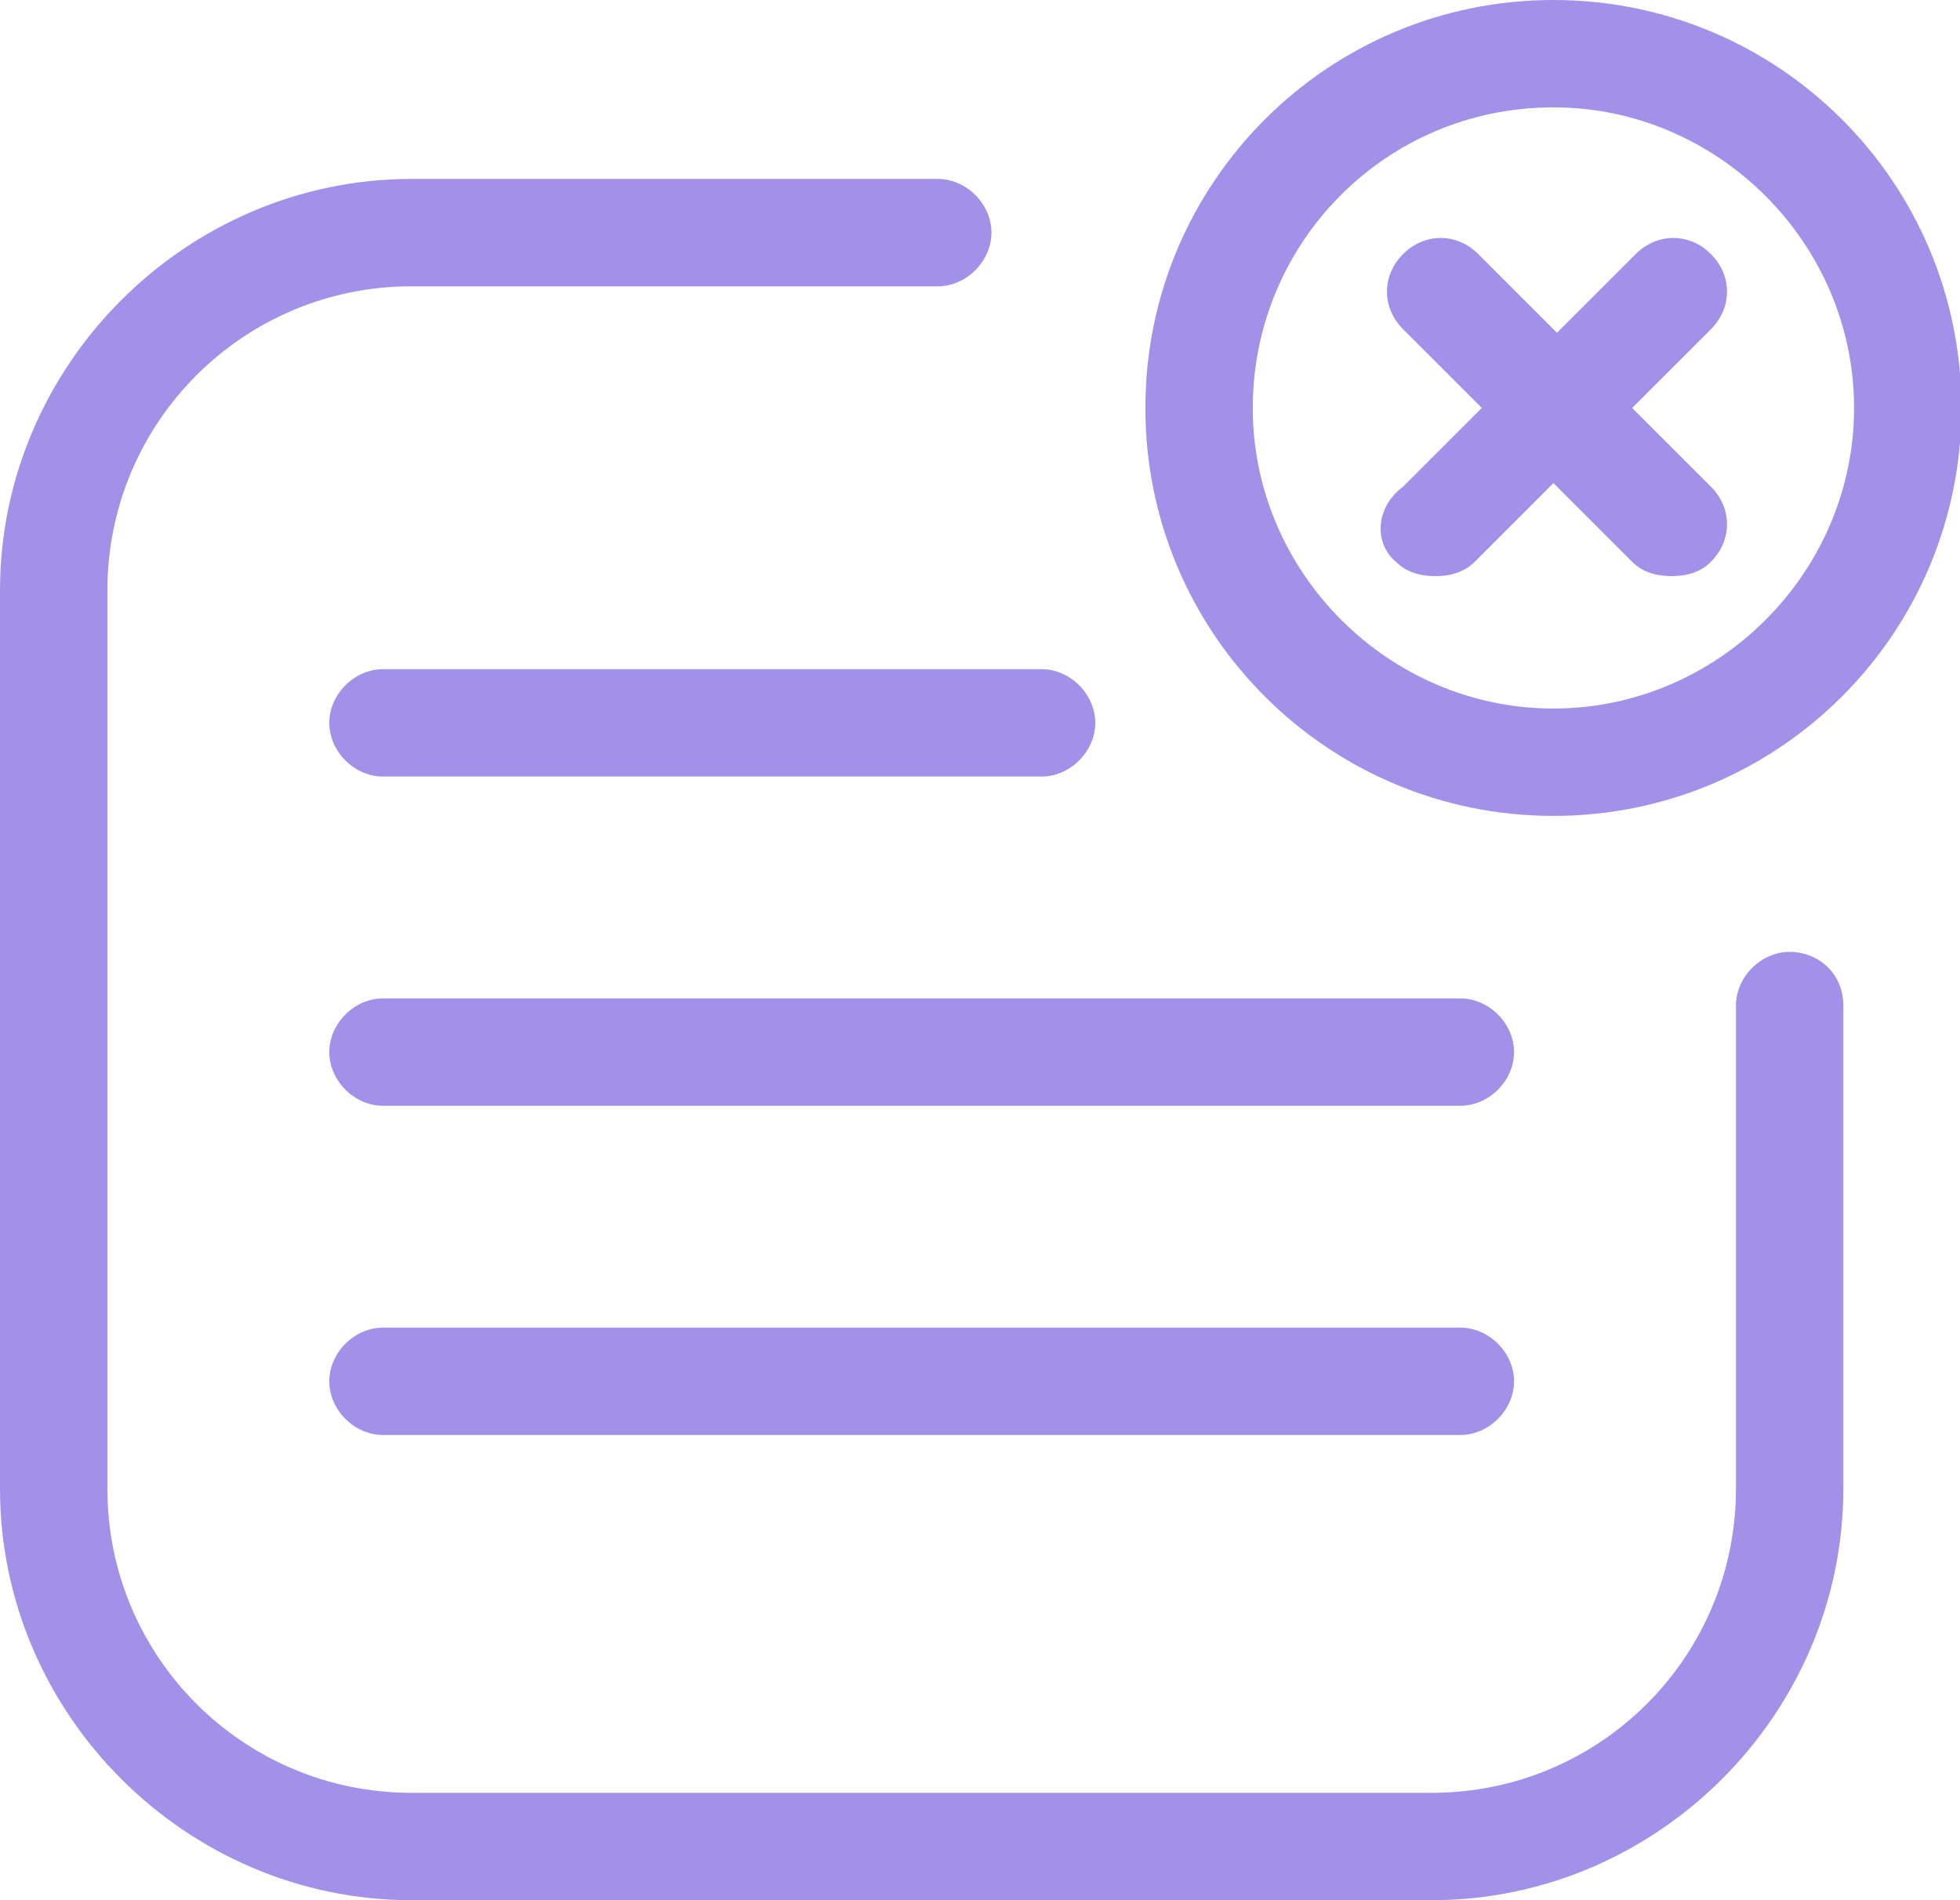 <?xml version="1.0" standalone="no"?><!DOCTYPE svg PUBLIC "-//W3C//DTD SVG 1.1//EN" "http://www.w3.org/Graphics/SVG/1.1/DTD/svg11.dtd"><svg t="1583918344766" class="icon" viewBox="0 0 1056 1024" version="1.1" xmlns="http://www.w3.org/2000/svg" p-id="12776" xmlns:xlink="http://www.w3.org/1999/xlink" width="66" height="64"><defs><style type="text/css"></style></defs><path d="M964.218 512.964c-15.427 0-28.927 13.499-28.927 28.927v260.339c0 90.637-73.281 163.917-163.917 163.917H221.77c-90.637 0-163.917-73.281-163.917-163.917V318.192C57.853 227.556 131.134 154.275 221.77 154.275h283.48c15.427 0 28.927-13.499 28.927-28.927S520.678 96.422 505.25 96.422H221.77C100.279 96.422 0 196.701 0 318.192v484.038c0 121.492 100.279 221.77 221.77 221.77H771.375c121.492 0 221.77-100.279 221.77-221.77V541.891c0-17.356-13.499-28.927-28.927-28.927zM177.416 389.544c0 15.427 13.499 28.927 28.927 28.927h354.832c15.427 0 28.927-13.499 28.927-28.927s-13.499-28.927-28.927-28.927H206.343c-15.427 0-28.927 13.499-28.927 28.927z m609.386 325.906H206.343c-15.427 0-28.927 13.499-28.927 28.927s13.499 28.927 28.927 28.927h580.46c15.427 0 28.927-13.499 28.927-28.927s-13.499-28.927-28.927-28.927z m0-177.416H206.343c-15.427 0-28.927 13.499-28.927 28.927s13.499 28.927 28.927 28.927h580.46c15.427 0 28.927-13.499 28.927-28.927s-13.499-28.927-28.927-28.927zM752.09 302.765c5.785 5.785 13.499 7.714 21.213 7.714s15.427-1.928 21.213-7.714l42.426-42.426 42.426 42.426c5.785 5.785 13.499 7.714 21.213 7.714s15.427-1.928 21.213-7.714c11.571-11.571 11.571-28.927 0-40.497l-42.426-42.426 42.426-42.426c11.571-11.571 11.571-28.927 0-40.497s-28.927-11.571-40.497 0l-42.426 42.426-42.426-42.426c-11.571-11.571-28.927-11.571-40.497 0s-11.571 28.927 0 40.497l42.426 42.426-42.426 42.426c-15.427 11.571-15.427 30.855-3.857 40.497z m84.851 136.919c121.492 0 219.842-98.35 219.842-219.842S958.433 0 836.942 0 617.1 98.35 617.1 219.842s98.35 219.842 219.842 219.842z m0-381.831c88.708 0 161.989 73.281 161.989 161.989s-73.281 161.989-161.989 161.989S674.953 308.55 674.953 219.842 746.305 57.853 836.942 57.853z" fill="#A390E8" p-id="12777"></path></svg>